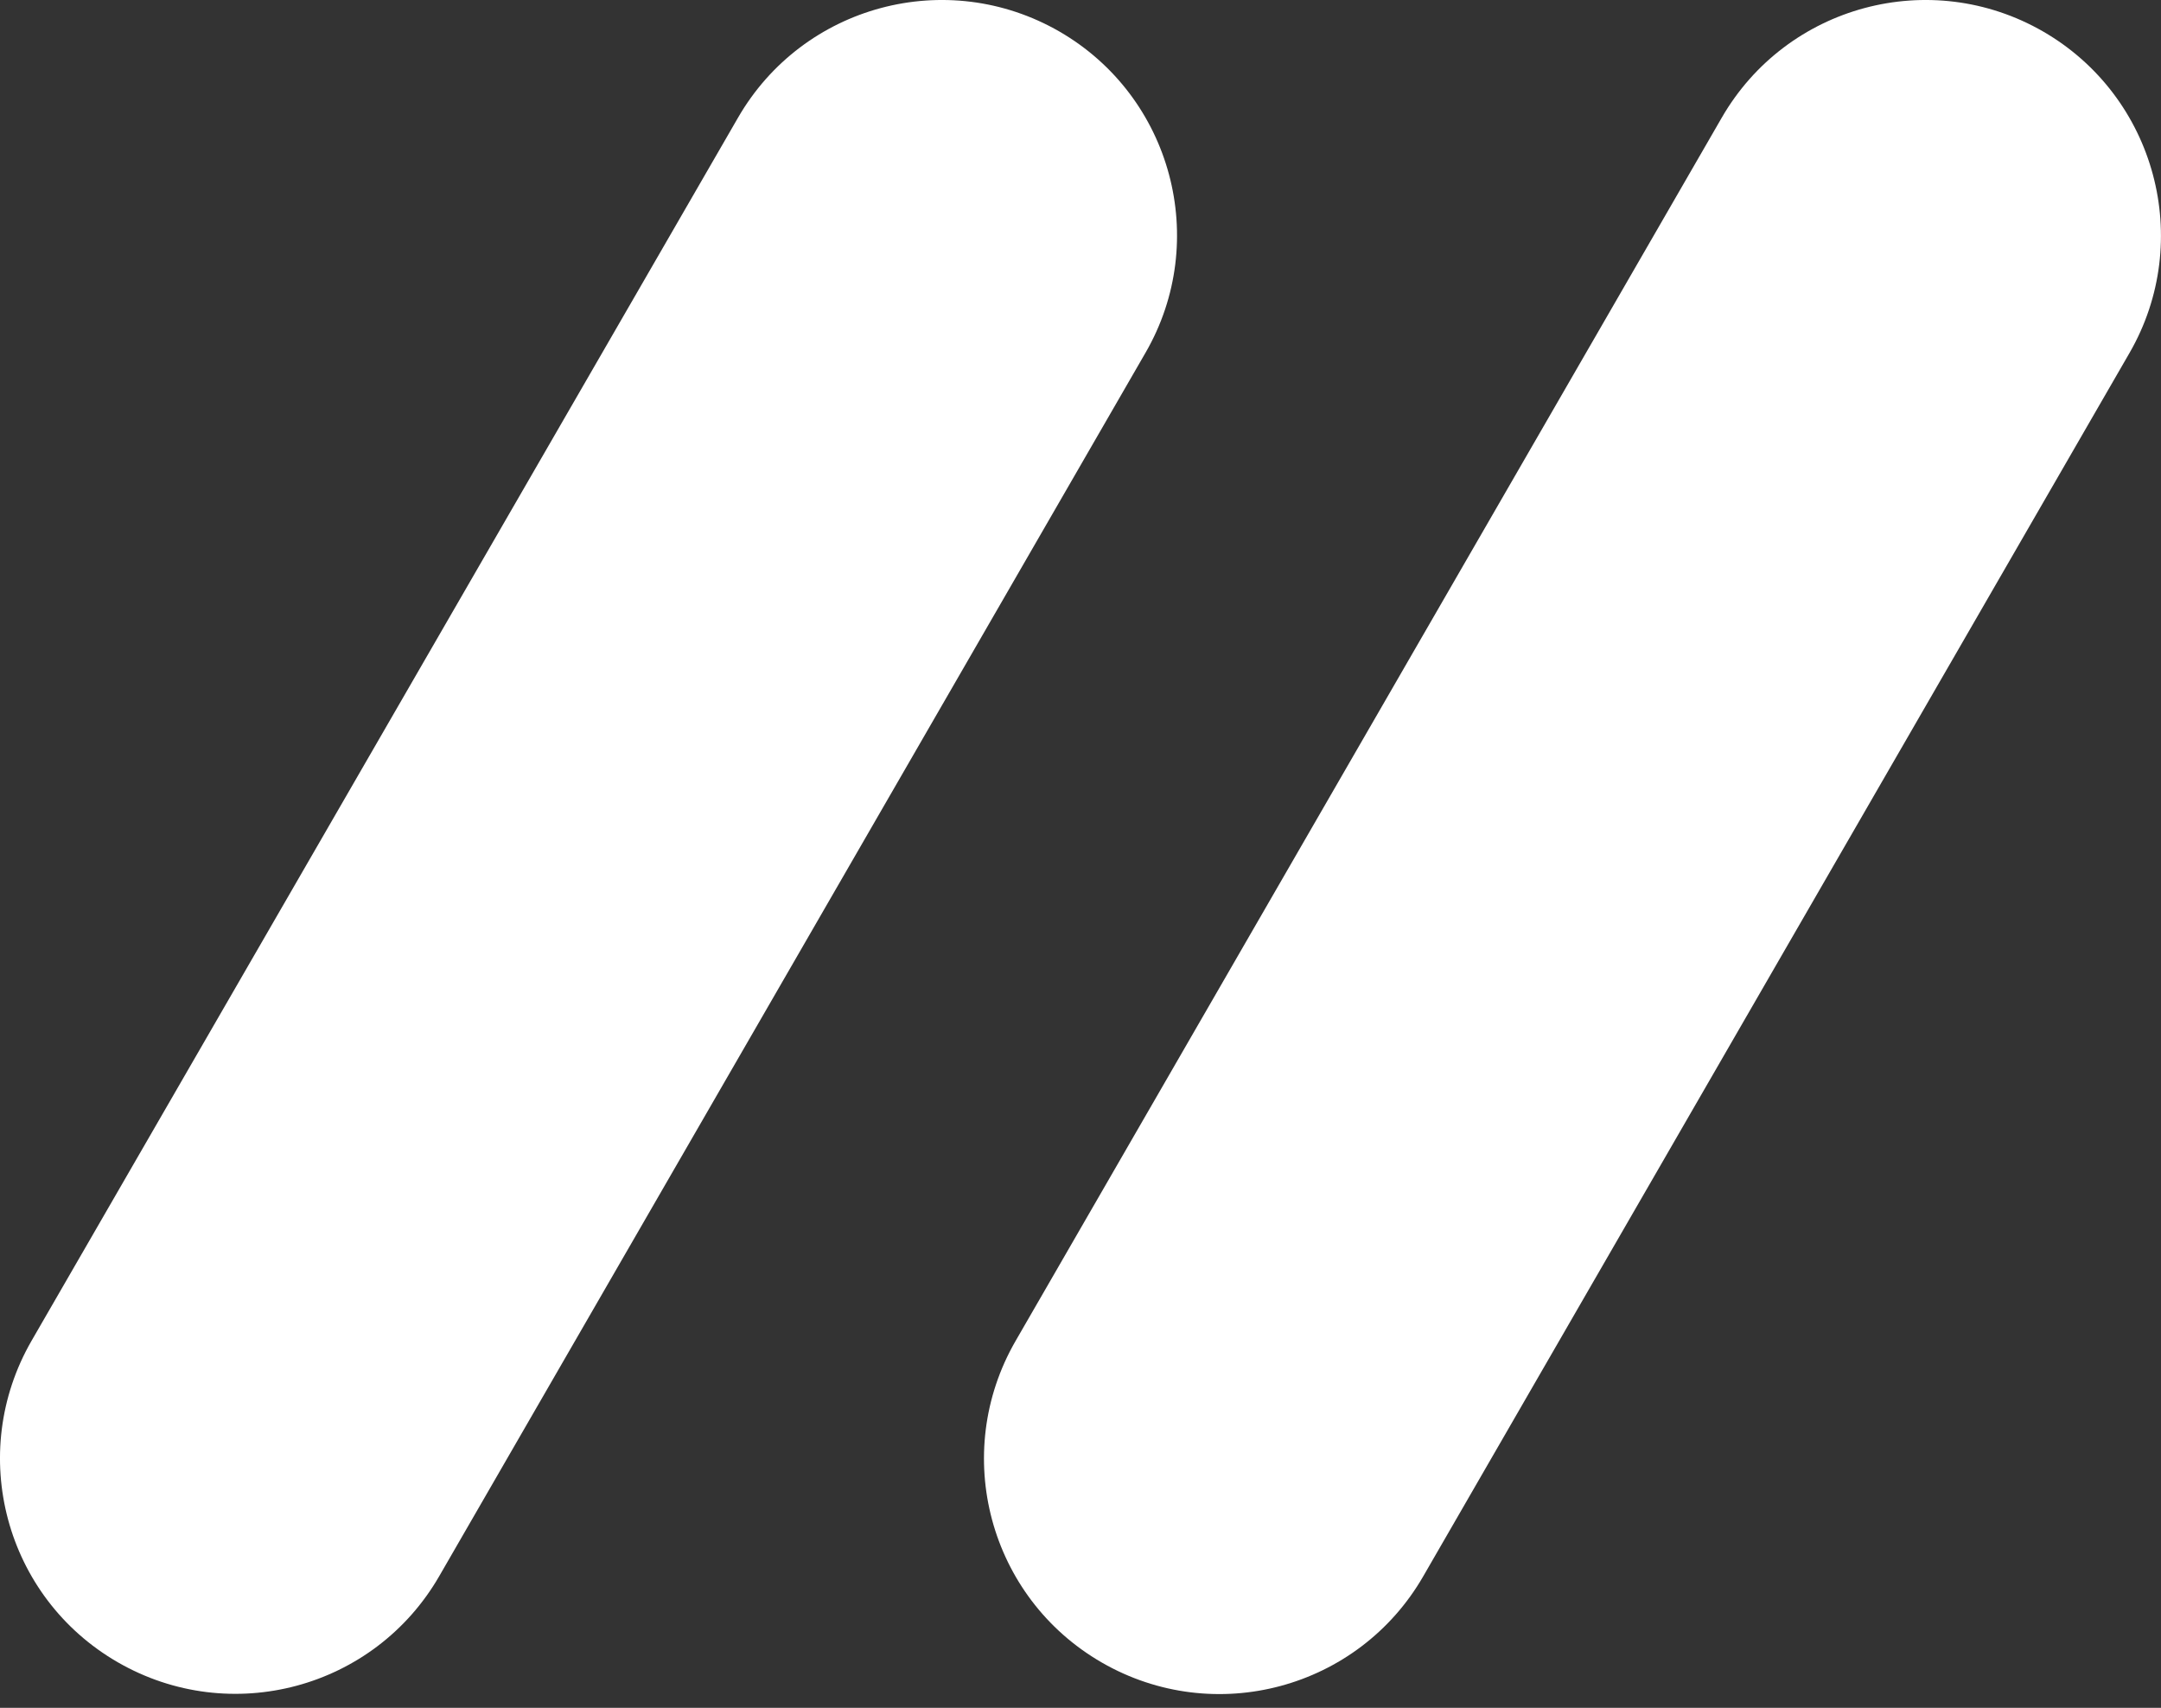 <svg viewBox="0 0 62 49" fill="white" xmlns="http://www.w3.org/2000/svg">
<rect x="0" y="0" width="62" height="49" fill="#333333" stroke="none"/>
<path d="M30.396 0.905C27.163 -0.959 23.036 0.147 21.172 3.38C21.056 3.579 21.056 3.579 21.172 3.38L0.905 38.469C-0.959 41.703 0.147 45.829 3.38 47.693C6.613 49.557 10.74 48.452 12.604 45.218L32.864 10.123C34.728 6.903 33.623 2.77 30.396 0.905Z" />
<path d="M58.62 0.905C55.387 -0.959 51.26 0.147 49.396 3.38C49.281 3.579 49.281 3.579 49.396 3.38L29.136 38.476C27.272 41.709 28.378 45.836 31.611 47.7C34.844 49.564 38.97 48.458 40.834 45.225L61.095 10.129C62.959 6.903 61.847 2.77 58.62 0.905Z" />
</svg>
